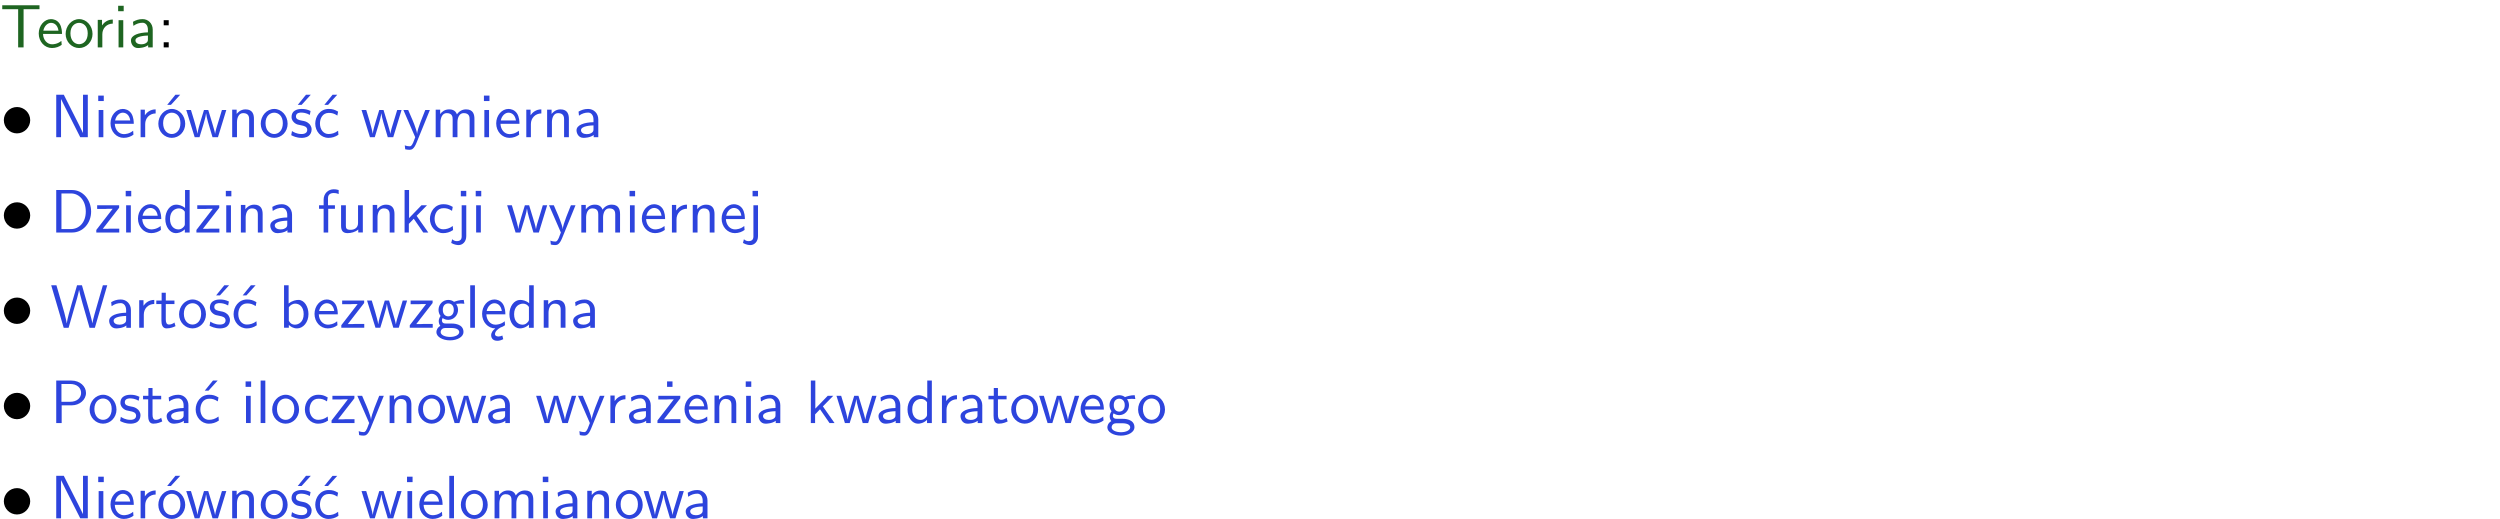 <?xml version="1.0" encoding="UTF-8"?>
<svg width="366pt" height="76pt" version="1.2" viewBox="0 0 366 76" xmlns="http://www.w3.org/2000/svg" xmlns:xlink="http://www.w3.org/1999/xlink">
 <defs>
  <symbol id="glyph0-1" overflow="visible">
   <path d="m3.453-5.594h0.797 0.328 1.203v-0.578h-5.453v0.578h1.203 0.312 0.812v5.594h0.797z"/>
  </symbol>
  <symbol id="glyph0-2" overflow="visible">
   <path d="m3.719-1.969c0-0.297-0.016-0.969-0.359-1.516-0.375-0.547-0.922-0.656-1.25-0.656-0.984 0-1.797 0.953-1.797 2.109 0 1.188 0.859 2.125 1.938 2.125 0.562 0 1.078-0.203 1.422-0.469l-0.047-0.578c-0.562 0.469-1.156 0.5-1.359 0.5-0.719 0-1.297-0.625-1.328-1.516zm-2.734-0.484c0.141-0.688 0.625-1.141 1.125-1.141 0.469 0 0.969 0.312 1.094 1.141z"/>
  </symbol>
  <symbol id="glyph0-3" overflow="visible">
   <path d="m4.203-1.969c0-1.203-0.891-2.172-1.953-2.172-1.109 0-1.984 1-1.984 2.172s0.922 2.062 1.969 2.062c1.078 0 1.969-0.906 1.969-2.062zm-1.969 1.5c-0.625 0-1.266-0.516-1.266-1.594s0.688-1.531 1.266-1.531c0.625 0 1.266 0.469 1.266 1.531s-0.609 1.594-1.266 1.594z"/>
  </symbol>
  <symbol id="glyph0-4" overflow="visible">
   <path d="m1.406-1.922c0-0.891 0.641-1.547 1.531-1.562v-0.594c-0.797 0-1.297 0.453-1.578 0.859v-0.812h-0.625v4.031h0.672z"/>
  </symbol>
  <symbol id="glyph0-5" overflow="visible">
   <path d="m1.469-6.094h-0.812v0.797h0.812zm-0.062 2.109h-0.688v3.984h0.688z"/>
  </symbol>
  <symbol id="glyph0-6" overflow="visible">
   <path d="m3.578-2.594c0-0.906-0.656-1.547-1.484-1.547-0.578 0-0.984 0.156-1.406 0.391l0.062 0.594c0.453-0.328 0.906-0.453 1.344-0.453 0.422 0 0.781 0.359 0.781 1.031v0.375c-1.344 0.031-2.484 0.406-2.484 1.188 0 0.391 0.25 1.109 1.031 1.109 0.125 0 0.969-0.016 1.484-0.422v0.328h0.672zm-0.703 1.406c0 0.172 0 0.391-0.297 0.562-0.266 0.172-0.609 0.172-0.703 0.172-0.438 0-0.828-0.203-0.828-0.578 0-0.625 1.453-0.688 1.828-0.703z"/>
  </symbol>
  <symbol id="glyph0-7" overflow="visible">
   <path d="m1.609-3.984h-0.734v0.75h0.734zm-0.734 3.234v0.75h0.734v-0.75z"/>
  </symbol>
  <symbol id="glyph0-8" overflow="visible">
   <path d="m1.969-6.219h-1.109v6.219h0.703v-5.594c0.172 0.375 0.547 1.141 0.609 1.234l2.203 4.359h1.109v-6.219h-0.703v5.578h-0.016c-0.172-0.359-0.547-1.125-0.594-1.219z"/>
  </symbol>
  <symbol id="glyph0-9" overflow="visible">
   <path d="m4.203-1.969c0-1.203-0.891-2.172-1.953-2.172-1.109 0-1.984 1-1.984 2.172s0.922 2.062 1.969 2.062c1.078 0 1.969-0.906 1.969-2.062zm-1.969 1.5c-0.625 0-1.266-0.516-1.266-1.594s0.688-1.531 1.266-1.531c0.625 0 1.266 0.469 1.266 1.531s-0.609 1.594-1.266 1.594zm1.234-5.75h-0.703l-1.203 1.484h0.547z"/>
  </symbol>
  <symbol id="glyph0-10" overflow="visible">
   <path d="m5.984-3.984h-0.641l-0.578 1.906c-0.109 0.312-0.375 1.203-0.422 1.594-0.031-0.281-0.266-1.078-0.422-1.594l-0.578-1.906h-0.625l-0.516 1.688c-0.094 0.312-0.406 1.344-0.438 1.797-0.047-0.422-0.344-1.438-0.484-1.938l-0.469-1.547h-0.688l1.234 3.984h0.703c0.047-0.141 0.359-1.141 0.562-1.844 0.125-0.422 0.375-1.297 0.391-1.641h0.016c0.016 0.25 0.172 0.875 0.281 1.266l0.656 2.219h0.797z"/>
  </symbol>
  <symbol id="glyph0-11" overflow="visible">
   <path d="m3.906-2.672c0-0.594-0.141-1.406-1.234-1.406-0.812 0-1.25 0.609-1.297 0.672v-0.625h-0.656v4.031h0.703v-2.203c0-0.594 0.234-1.328 0.906-1.328 0.859 0 0.875 0.641 0.875 0.922v2.609h0.703z"/>
  </symbol>
  <symbol id="glyph0-12" overflow="visible">
   <path d="m3.078-3.844c-0.469-0.219-0.828-0.297-1.297-0.297-0.219 0-1.484 0-1.484 1.188 0 0.438 0.266 0.719 0.484 0.891 0.281 0.203 0.469 0.234 0.969 0.328 0.328 0.062 0.844 0.172 0.844 0.656 0 0.609-0.703 0.609-0.844 0.609-0.734 0-1.234-0.328-1.391-0.438l-0.109 0.609c0.281 0.141 0.781 0.391 1.516 0.391 0.156 0 0.641 0 1.031-0.281 0.281-0.219 0.438-0.578 0.438-0.953 0-0.5-0.344-0.812-0.359-0.828-0.344-0.312-0.594-0.375-1.031-0.453-0.5-0.094-0.906-0.188-0.906-0.625 0-0.562 0.641-0.562 0.75-0.562 0.297 0 0.766 0.047 1.281 0.344zm0.031-2.375h-0.703l-1.203 1.484h0.562z"/>
  </symbol>
  <symbol id="glyph0-13" overflow="visible">
   <path d="m3.672-3.75c-0.531-0.297-0.828-0.391-1.375-0.391-1.25 0-1.969 1.094-1.969 2.156 0 1.109 0.812 2.078 1.938 2.078 0.484 0 0.969-0.125 1.453-0.453l-0.047-0.594c-0.469 0.359-0.953 0.484-1.406 0.484-0.734 0-1.25-0.656-1.25-1.531 0-0.703 0.344-1.562 1.297-1.562 0.453 0 0.766 0.078 1.25 0.391zm-0.125-2.469h-0.688l-1.203 1.484h0.547z"/>
  </symbol>
  <symbol id="glyph0-14" overflow="visible">
   <path d="m4-3.984h-0.672c-1.172 2.859-1.188 3.266-1.188 3.469h-0.016c-0.047-0.594-0.766-2.266-0.812-2.344l-0.484-1.125h-0.703l1.734 3.984c-0.094 0.281-0.281 0.719-0.312 0.812-0.234 0.516-0.391 0.516-0.516 0.516-0.141 0-0.438-0.031-0.703-0.141l0.062 0.578c0.188 0.047 0.438 0.078 0.641 0.078 0.312 0 0.641-0.109 1.016-1.031z"/>
  </symbol>
  <symbol id="glyph0-15" overflow="visible">
   <path d="m6.391-2.672c0-0.609-0.141-1.406-1.219-1.406-0.547 0-1.016 0.25-1.344 0.734-0.234-0.688-0.859-0.734-1.141-0.734-0.656 0-1.078 0.359-1.312 0.688v-0.641h-0.656v4.031h0.703v-2.203c0-0.609 0.25-1.328 0.906-1.328 0.844 0 0.875 0.578 0.875 0.922v2.609h0.703v-2.203c0-0.609 0.25-1.328 0.906-1.328 0.844 0 0.875 0.578 0.875 0.922v2.609h0.703z"/>
  </symbol>
  <symbol id="glyph0-16" overflow="visible">
   <path d="m0.859-6.219v6.219h2.359c1.531 0 2.75-1.359 2.75-3.062 0-1.734-1.219-3.156-2.766-3.156zm0.766 5.719v-5.219h1.375c1.266 0 2.188 1.078 2.188 2.656 0 1.531-0.922 2.562-2.188 2.562z"/>
  </symbol>
  <symbol id="glyph0-17" overflow="visible">
   <path d="m3.594-3.625v-0.359h-3.219v0.531h1.25c0.109 0 0.219-0.016 0.328-0.016h0.688l-2.391 3.094v0.375h3.359v-0.562h-1.328c-0.109 0-0.203 0.016-0.312 0.016h-0.766z"/>
  </symbol>
  <symbol id="glyph0-18" overflow="visible">
   <path d="m3.891-6.219h-0.672v2.625c-0.469-0.391-0.969-0.484-1.312-0.484-0.891 0-1.578 0.938-1.578 2.094 0 1.172 0.688 2.078 1.531 2.078 0.297 0 0.828-0.078 1.328-0.562v0.469h0.703zm-0.703 4.969c0 0.125 0 0.297-0.297 0.547-0.203 0.188-0.422 0.25-0.656 0.25-0.562 0-1.219-0.422-1.219-1.531 0-1.188 0.781-1.547 1.312-1.547 0.391 0 0.672 0.203 0.859 0.484z"/>
  </symbol>
  <symbol id="glyph0-19" overflow="visible">
   <path d="m1.578-3.469h0.984v-0.516h-1.016v-1.062c0-0.672 0.609-0.734 0.844-0.734 0.172 0 0.422 0.016 0.719 0.156v-0.594c-0.109-0.031-0.391-0.109-0.719-0.109-0.844 0-1.484 0.641-1.484 1.531v0.812h-0.672v0.516h0.672v3.469h0.672z"/>
  </symbol>
  <symbol id="glyph0-20" overflow="visible">
   <path d="m3.906-3.984h-0.703v2.609c0 0.672-0.5 0.984-1.078 0.984-0.641 0-0.703-0.234-0.703-0.625v-2.969h-0.703v3c0 0.656 0.219 1.078 0.953 1.078 0.484 0 1.125-0.141 1.562-0.531v0.438h0.672z"/>
  </symbol>
  <symbol id="glyph0-21" overflow="visible">
   <path d="m2.516-2.438 1.516-1.547h-0.812l-1.812 1.875v-4.109h-0.656v6.219h0.625v-1.266l0.719-0.75 1.391 2.016h0.734z"/>
  </symbol>
  <symbol id="glyph0-22" overflow="visible">
   <path d="m3.672-3.75c-0.531-0.297-0.828-0.391-1.375-0.391-1.25 0-1.969 1.094-1.969 2.156 0 1.109 0.812 2.078 1.938 2.078 0.484 0 0.969-0.125 1.453-0.453l-0.047-0.594c-0.469 0.359-0.953 0.484-1.406 0.484-0.734 0-1.25-0.656-1.25-1.531 0-0.703 0.344-1.562 1.297-1.562 0.453 0 0.766 0.078 1.25 0.391z"/>
  </symbol>
  <symbol id="glyph0-23" overflow="visible">
   <path d="m1.656-6.094h-0.797v0.797h0.797zm-2.203 7.625c0.438 0.25 0.844 0.312 1.078 0.312 0.562 0 1.125-0.469 1.125-1.312v-4.516h-0.672v4.594c0 0.578-0.453 0.656-0.703 0.656-0.266 0-0.5-0.094-0.688-0.281z"/>
  </symbol>
  <symbol id="glyph0-24" overflow="visible">
   <path d="m8.328-6.219h-0.641l-0.812 2.812c-0.234 0.797-0.672 2.297-0.719 2.766 0-0.016-0.062-0.484-0.656-2.531l-0.875-3.047h-0.719l-0.812 2.797c-0.203 0.688-0.641 2.25-0.688 2.766h-0.016c-0.031-0.359-0.281-1.25-0.344-1.547-0.125-0.422-0.172-0.609-0.422-1.484l-0.734-2.531h-0.766l1.828 6.219h0.719l0.891-3.109c0.203-0.656 0.578-2 0.641-2.453 0.047 0.266 0.25 1.109 0.5 1.969l1.031 3.594h0.781z"/>
  </symbol>
  <symbol id="glyph0-25" overflow="visible">
   <path d="m1.562-3.469h1.266v-0.516h-1.266v-1.141h-0.609v1.141h-0.781v0.516h0.75v2.406c0 0.531 0.125 1.156 0.75 1.156s1.078-0.219 1.312-0.328l-0.156-0.531c-0.234 0.188-0.516 0.297-0.797 0.297-0.344 0-0.469-0.281-0.469-0.75z"/>
  </symbol>
  <symbol id="glyph0-26" overflow="visible">
   <path d="m1.406-6.219h-0.672v6.219h0.703v-0.406c0.219 0.188 0.594 0.5 1.203 0.5 0.891 0 1.672-0.891 1.672-2.094 0-1.109-0.625-2.078-1.453-2.078-0.359 0-0.906 0.094-1.453 0.531zm0.031 3.219c0.141-0.219 0.469-0.531 0.953-0.531 0.531 0 1.219 0.391 1.219 1.531 0 1.172-0.75 1.547-1.297 1.547-0.359 0-0.656-0.156-0.875-0.562z"/>
  </symbol>
  <symbol id="glyph0-27" overflow="visible">
   <path d="m3.156-3.5c0.203 0 0.453-0.047 0.672-0.047 0.156 0 0.5 0.031 0.516 0.031l-0.094-0.562c-0.625 0-1.141 0.172-1.422 0.281-0.188-0.156-0.484-0.281-0.844-0.281-0.781 0-1.422 0.641-1.422 1.453 0 0.344 0.109 0.656 0.297 0.891-0.266 0.375-0.266 0.719-0.266 0.766 0 0.234 0.078 0.5 0.234 0.688-0.469 0.266-0.578 0.688-0.578 0.922 0 0.672 0.891 1.203 1.984 1.203 1.109 0 1.984-0.531 1.984-1.219 0-1.25-1.5-1.25-1.844-1.25h-0.781c-0.125 0-0.531 0-0.531-0.469 0-0.094 0.047-0.25 0.109-0.328 0.188 0.141 0.484 0.266 0.812 0.266 0.812 0 1.438-0.672 1.438-1.469 0-0.422-0.203-0.75-0.297-0.891zm-1.172 1.828c-0.328 0-0.797-0.203-0.797-0.953 0-0.734 0.469-0.938 0.797-0.938 0.391 0 0.812 0.25 0.812 0.938 0 0.703-0.422 0.953-0.812 0.953zm0.406 1.703c0.188 0 1.203 0 1.203 0.609 0 0.406-0.609 0.703-1.344 0.703s-1.375-0.281-1.375-0.703c0-0.031 0-0.609 0.703-0.609z"/>
  </symbol>
  <symbol id="glyph0-28" overflow="visible">
   <path d="m1.406-6.219h-0.688v6.219h0.688z"/>
  </symbol>
  <symbol id="glyph0-29" overflow="visible">
   <path d="m0.984-2.453c0.141-0.688 0.625-1.141 1.125-1.141 0.469 0 0.969 0.312 1.094 1.141zm1.219 3.391c0-0.406 0.391-0.734 0.797-0.969 0.266-0.078 0.484-0.203 0.672-0.344l-0.047-0.578c-0.562 0.469-1.156 0.5-1.359 0.5-0.719 0-1.297-0.625-1.328-1.516h2.781c0-0.297-0.016-0.969-0.359-1.516-0.375-0.547-0.922-0.656-1.25-0.656-0.984 0-1.797 0.953-1.797 2.109 0 1.188 0.859 2.125 1.938 2.125-0.359 0.25-0.641 0.656-0.609 1.047 0.016 0.391 0.281 0.766 0.891 0.766 0.297 0 0.516-0.062 0.875-0.234l-0.125-0.531c-0.203 0.094-0.406 0.141-0.594 0.141-0.25-0.031-0.469-0.078-0.484-0.344z"/>
  </symbol>
  <symbol id="glyph0-30" overflow="visible">
   <path d="m3.156-2.594c1.109 0 2.062-0.812 2.062-1.812 0-0.969-0.891-1.812-2.125-1.812h-2.234v6.219h0.797v-2.594zm-0.266-3.125c1 0 1.609 0.547 1.609 1.312 0 0.703-0.578 1.297-1.609 1.297h-1.266v-2.609z"/>
  </symbol>
  <symbol id="glyph0-31" overflow="visible">
   <path d="m3.078-3.844c-0.469-0.219-0.828-0.297-1.297-0.297-0.219 0-1.484 0-1.484 1.188 0 0.438 0.266 0.719 0.484 0.891 0.281 0.203 0.469 0.234 0.969 0.328 0.328 0.062 0.844 0.172 0.844 0.656 0 0.609-0.703 0.609-0.844 0.609-0.734 0-1.234-0.328-1.391-0.438l-0.109 0.609c0.281 0.141 0.781 0.391 1.516 0.391 0.156 0 0.641 0 1.031-0.281 0.281-0.219 0.438-0.578 0.438-0.953 0-0.5-0.344-0.812-0.359-0.828-0.344-0.312-0.594-0.375-1.031-0.453-0.5-0.094-0.906-0.188-0.906-0.625 0-0.562 0.641-0.562 0.75-0.562 0.297 0 0.766 0.047 1.281 0.344z"/>
  </symbol>
  <symbol id="glyph0-32" overflow="visible">
   <path d="m3.594-3.625v-0.359h-3.219v0.531h1.25c0.109 0 0.219-0.016 0.328-0.016h0.688l-2.391 3.094v0.375h3.359v-0.562h-1.328c-0.109 0-0.203 0.016-0.312 0.016h-0.766zm-1.141-2.469h-0.797v0.797h0.797z"/>
  </symbol>
  <symbol id="glyph1-1" overflow="visible">
   <path d="m4.422-2.5c0-1.062-0.891-1.922-1.922-1.922-1.094 0-1.938 0.891-1.938 1.922 0 1.078 0.875 1.938 1.922 1.938 1.078 0 1.938-0.891 1.938-1.938z"/>
  </symbol>
  <clipPath id="clip1">
   <path d="m0 0h365.67v1h-365.67z"/>
  </clipPath>
 </defs>
 <g id="surface1">
  <g fill="#1e6521">
   <use y="6.939" xlink:href="#glyph0-1"/>
  </g>
  <g fill="#1e6521">
   <use x="5.358" y="6.939" xlink:href="#glyph0-2"/>
   <use x="9.343" y="6.939" xlink:href="#glyph0-3"/>
  </g>
  <g fill="#1e6521">
   <use x="13.575" y="6.939" xlink:href="#glyph0-4"/>
   <use x="16.639" y="6.939" xlink:href="#glyph0-5"/>
   <use x="18.781" y="6.939" xlink:href="#glyph0-6"/>
  </g>
  <g>
   <use x="23.09" y="6.939" xlink:href="#glyph0-7"/>
  </g>
  <g>
   <use y="20.09" xlink:href="#glyph1-1"/>
  </g>
  <g fill="#2d44dd">
   <use x="7.372" y="20.09" xlink:href="#glyph0-8"/>
   <use x="13.723" y="20.09" xlink:href="#glyph0-5"/>
   <use x="15.865" y="20.09" xlink:href="#glyph0-2"/>
   <use x="19.85" y="20.09" xlink:href="#glyph0-4"/>
   <use x="22.913" y="20.09" xlink:href="#glyph0-9"/>
  </g>
  <g fill="#2d44dd">
   <use x="27.146" y="20.09" xlink:href="#glyph0-10"/>
   <use x="33.272" y="20.09" xlink:href="#glyph0-11"/>
   <use x="37.905" y="20.09" xlink:href="#glyph0-3"/>
   <use x="42.388" y="20.09" xlink:href="#glyph0-12"/>
   <use x="45.825" y="20.09" xlink:href="#glyph0-13"/>
  </g>
  <g fill="#2d44dd">
   <use x="52.805" y="20.09" xlink:href="#glyph0-10"/>
   <use x="58.931" y="20.09" xlink:href="#glyph0-14"/>
   <use x="63.066" y="20.09" xlink:href="#glyph0-15"/>
   <use x="70.189" y="20.09" xlink:href="#glyph0-5"/>
   <use x="72.331" y="20.09" xlink:href="#glyph0-2"/>
   <use x="76.316" y="20.09" xlink:href="#glyph0-4"/>
   <use x="79.379" y="20.09" xlink:href="#glyph0-11"/>
   <use x="84.012" y="20.09" xlink:href="#glyph0-6"/>
  </g>
  <g>
   <use y="34.038" xlink:href="#glyph1-1"/>
  </g>
  <g fill="#2d44dd">
   <use x="7.372" y="34.038" xlink:href="#glyph0-16"/>
   <use x="13.848" y="34.038" xlink:href="#glyph0-17"/>
   <use x="17.745" y="34.038" xlink:href="#glyph0-5"/>
   <use x="19.887" y="34.038" xlink:href="#glyph0-2"/>
   <use x="23.872" y="34.038" xlink:href="#glyph0-18"/>
   <use x="28.505" y="34.038" xlink:href="#glyph0-17"/>
   <use x="32.403" y="34.038" xlink:href="#glyph0-5"/>
   <use x="34.545" y="34.038" xlink:href="#glyph0-11"/>
   <use x="39.178" y="34.038" xlink:href="#glyph0-6"/>
  </g>
  <g fill="#2d44dd">
   <use x="46.473" y="34.038" xlink:href="#glyph0-19"/>
   <use x="49.213" y="34.038" xlink:href="#glyph0-20"/>
   <use x="53.846" y="34.038" xlink:href="#glyph0-11"/>
   <use x="58.479" y="34.038" xlink:href="#glyph0-21"/>
  </g>
  <g fill="#2d44dd">
   <use x="62.611" y="34.038" xlink:href="#glyph0-22"/>
  </g>
  <g fill="#2d44dd">
   <use x="66.605" y="34.038" xlink:href="#glyph0-23"/>
  </g>
  <g fill="#2d44dd">
   <use x="68.987" y="34.038" xlink:href="#glyph0-5"/>
  </g>
  <g fill="#2d44dd">
   <use x="74.124" y="34.038" xlink:href="#glyph0-10"/>
   <use x="80.251" y="34.038" xlink:href="#glyph0-14"/>
   <use x="84.385" y="34.038" xlink:href="#glyph0-15"/>
   <use x="91.508" y="34.038" xlink:href="#glyph0-5"/>
   <use x="93.65" y="34.038" xlink:href="#glyph0-2"/>
   <use x="97.635" y="34.038" xlink:href="#glyph0-4"/>
   <use x="100.699" y="34.038" xlink:href="#glyph0-11"/>
   <use x="105.332" y="34.038" xlink:href="#glyph0-2"/>
   <use x="109.316" y="34.038" xlink:href="#glyph0-23"/>
  </g>
  <g>
   <use y="47.985" xlink:href="#glyph1-1"/>
  </g>
  <g fill="#2d44dd">
   <use x="7.372" y="47.985" xlink:href="#glyph0-24"/>
  </g>
  <g fill="#2d44dd">
   <use x="15.589" y="47.985" xlink:href="#glyph0-6"/>
  </g>
  <g fill="#2d44dd">
   <use x="19.647" y="47.985" xlink:href="#glyph0-4"/>
   <use x="22.711" y="47.985" xlink:href="#glyph0-25"/>
   <use x="25.949" y="47.985" xlink:href="#glyph0-3"/>
   <use x="30.432" y="47.985" xlink:href="#glyph0-12"/>
   <use x="33.869" y="47.985" xlink:href="#glyph0-13"/>
  </g>
  <g fill="#2d44dd">
   <use x="40.848" y="47.985" xlink:href="#glyph0-26"/>
  </g>
  <g fill="#2d44dd">
   <use x="45.732" y="47.985" xlink:href="#glyph0-2"/>
   <use x="49.717" y="47.985" xlink:href="#glyph0-17"/>
   <use x="53.614" y="47.985" xlink:href="#glyph0-10"/>
   <use x="59.741" y="47.985" xlink:href="#glyph0-17"/>
   <use x="63.639" y="47.985" xlink:href="#glyph0-27"/>
   <use x="68.122" y="47.985" xlink:href="#glyph0-28"/>
   <use x="70.264" y="47.985" xlink:href="#glyph0-29"/>
   <use x="74.249" y="47.985" xlink:href="#glyph0-18"/>
   <use x="78.882" y="47.985" xlink:href="#glyph0-11"/>
   <use x="83.515" y="47.985" xlink:href="#glyph0-6"/>
  </g>
  <g>
   <use y="61.933" xlink:href="#glyph1-1"/>
  </g>
  <g fill="#2d44dd">
   <use x="7.372" y="61.933" xlink:href="#glyph0-30"/>
  </g>
  <g fill="#2d44dd">
   <use x="12.85" y="61.933" xlink:href="#glyph0-3"/>
   <use x="17.333" y="61.933" xlink:href="#glyph0-31"/>
   <use x="20.77" y="61.933" xlink:href="#glyph0-25"/>
   <use x="24.007" y="61.933" xlink:href="#glyph0-6"/>
   <use x="28.317" y="61.933" xlink:href="#glyph0-13"/>
  </g>
  <g fill="#2d44dd">
   <use x="35.296" y="61.933" xlink:href="#glyph0-5"/>
   <use x="37.438" y="61.933" xlink:href="#glyph0-28"/>
   <use x="39.58" y="61.933" xlink:href="#glyph0-3"/>
  </g>
  <g fill="#2d44dd">
   <use x="44.305" y="61.933" xlink:href="#glyph0-22"/>
   <use x="48.29" y="61.933" xlink:href="#glyph0-17"/>
   <use x="52.188" y="61.933" xlink:href="#glyph0-14"/>
   <use x="56.322" y="61.933" xlink:href="#glyph0-11"/>
   <use x="60.955" y="61.933" xlink:href="#glyph0-3"/>
  </g>
  <g fill="#2d44dd">
   <use x="65.196" y="61.933" xlink:href="#glyph0-10"/>
  </g>
  <g fill="#2d44dd">
   <use x="71.072" y="61.933" xlink:href="#glyph0-6"/>
  </g>
  <g fill="#2d44dd">
   <use x="78.367" y="61.933" xlink:href="#glyph0-10"/>
   <use x="84.494" y="61.933" xlink:href="#glyph0-14"/>
   <use x="88.628" y="61.933" xlink:href="#glyph0-4"/>
   <use x="91.692" y="61.933" xlink:href="#glyph0-6"/>
   <use x="96.001" y="61.933" xlink:href="#glyph0-32"/>
   <use x="99.899" y="61.933" xlink:href="#glyph0-2"/>
   <use x="103.884" y="61.933" xlink:href="#glyph0-11"/>
   <use x="108.517" y="61.933" xlink:href="#glyph0-5"/>
   <use x="110.659" y="61.933" xlink:href="#glyph0-6"/>
  </g>
  <g fill="#2d44dd">
   <use x="117.954" y="61.933" xlink:href="#glyph0-21"/>
   <use x="122.337" y="61.933" xlink:href="#glyph0-10"/>
  </g>
  <g fill="#2d44dd">
   <use x="128.222" y="61.933" xlink:href="#glyph0-6"/>
   <use x="132.531" y="61.933" xlink:href="#glyph0-18"/>
   <use x="137.164" y="61.933" xlink:href="#glyph0-4"/>
   <use x="140.228" y="61.933" xlink:href="#glyph0-6"/>
   <use x="144.537" y="61.933" xlink:href="#glyph0-25"/>
   <use x="147.775" y="61.933" xlink:href="#glyph0-3"/>
  </g>
  <g fill="#2d44dd">
   <use x="152.007" y="61.933" xlink:href="#glyph0-10"/>
  </g>
  <g fill="#2d44dd">
   <use x="157.883" y="61.933" xlink:href="#glyph0-2"/>
   <use x="161.868" y="61.933" xlink:href="#glyph0-27"/>
   <use x="166.351" y="61.933" xlink:href="#glyph0-3"/>
  </g>
  <g>
   <use y="75.881" xlink:href="#glyph1-1"/>
  </g>
  <g fill="#2d44dd">
   <use x="7.372" y="75.881" xlink:href="#glyph0-8"/>
   <use x="13.723" y="75.881" xlink:href="#glyph0-5"/>
   <use x="15.865" y="75.881" xlink:href="#glyph0-2"/>
   <use x="19.85" y="75.881" xlink:href="#glyph0-4"/>
   <use x="22.913" y="75.881" xlink:href="#glyph0-9"/>
  </g>
  <g fill="#2d44dd">
   <use x="27.146" y="75.881" xlink:href="#glyph0-10"/>
   <use x="33.272" y="75.881" xlink:href="#glyph0-11"/>
   <use x="37.905" y="75.881" xlink:href="#glyph0-3"/>
   <use x="42.388" y="75.881" xlink:href="#glyph0-12"/>
   <use x="45.825" y="75.881" xlink:href="#glyph0-13"/>
  </g>
  <g fill="#2d44dd">
   <use x="52.805" y="75.881" xlink:href="#glyph0-10"/>
   <use x="58.931" y="75.881" xlink:href="#glyph0-5"/>
   <use x="61.074" y="75.881" xlink:href="#glyph0-2"/>
   <use x="65.058" y="75.881" xlink:href="#glyph0-28"/>
   <use x="67.2" y="75.881" xlink:href="#glyph0-3"/>
   <use x="71.684" y="75.881" xlink:href="#glyph0-15"/>
   <use x="78.806" y="75.881" xlink:href="#glyph0-5"/>
   <use x="80.948" y="75.881" xlink:href="#glyph0-6"/>
   <use x="85.258" y="75.881" xlink:href="#glyph0-11"/>
   <use x="89.891" y="75.881" xlink:href="#glyph0-3"/>
  </g>
  <g fill="#2d44dd">
   <use x="94.123" y="75.881" xlink:href="#glyph0-10"/>
  </g>
  <g fill="#2d44dd">
   <use x="99.998" y="75.881" xlink:href="#glyph0-6"/>
  </g>
 </g>
</svg>
